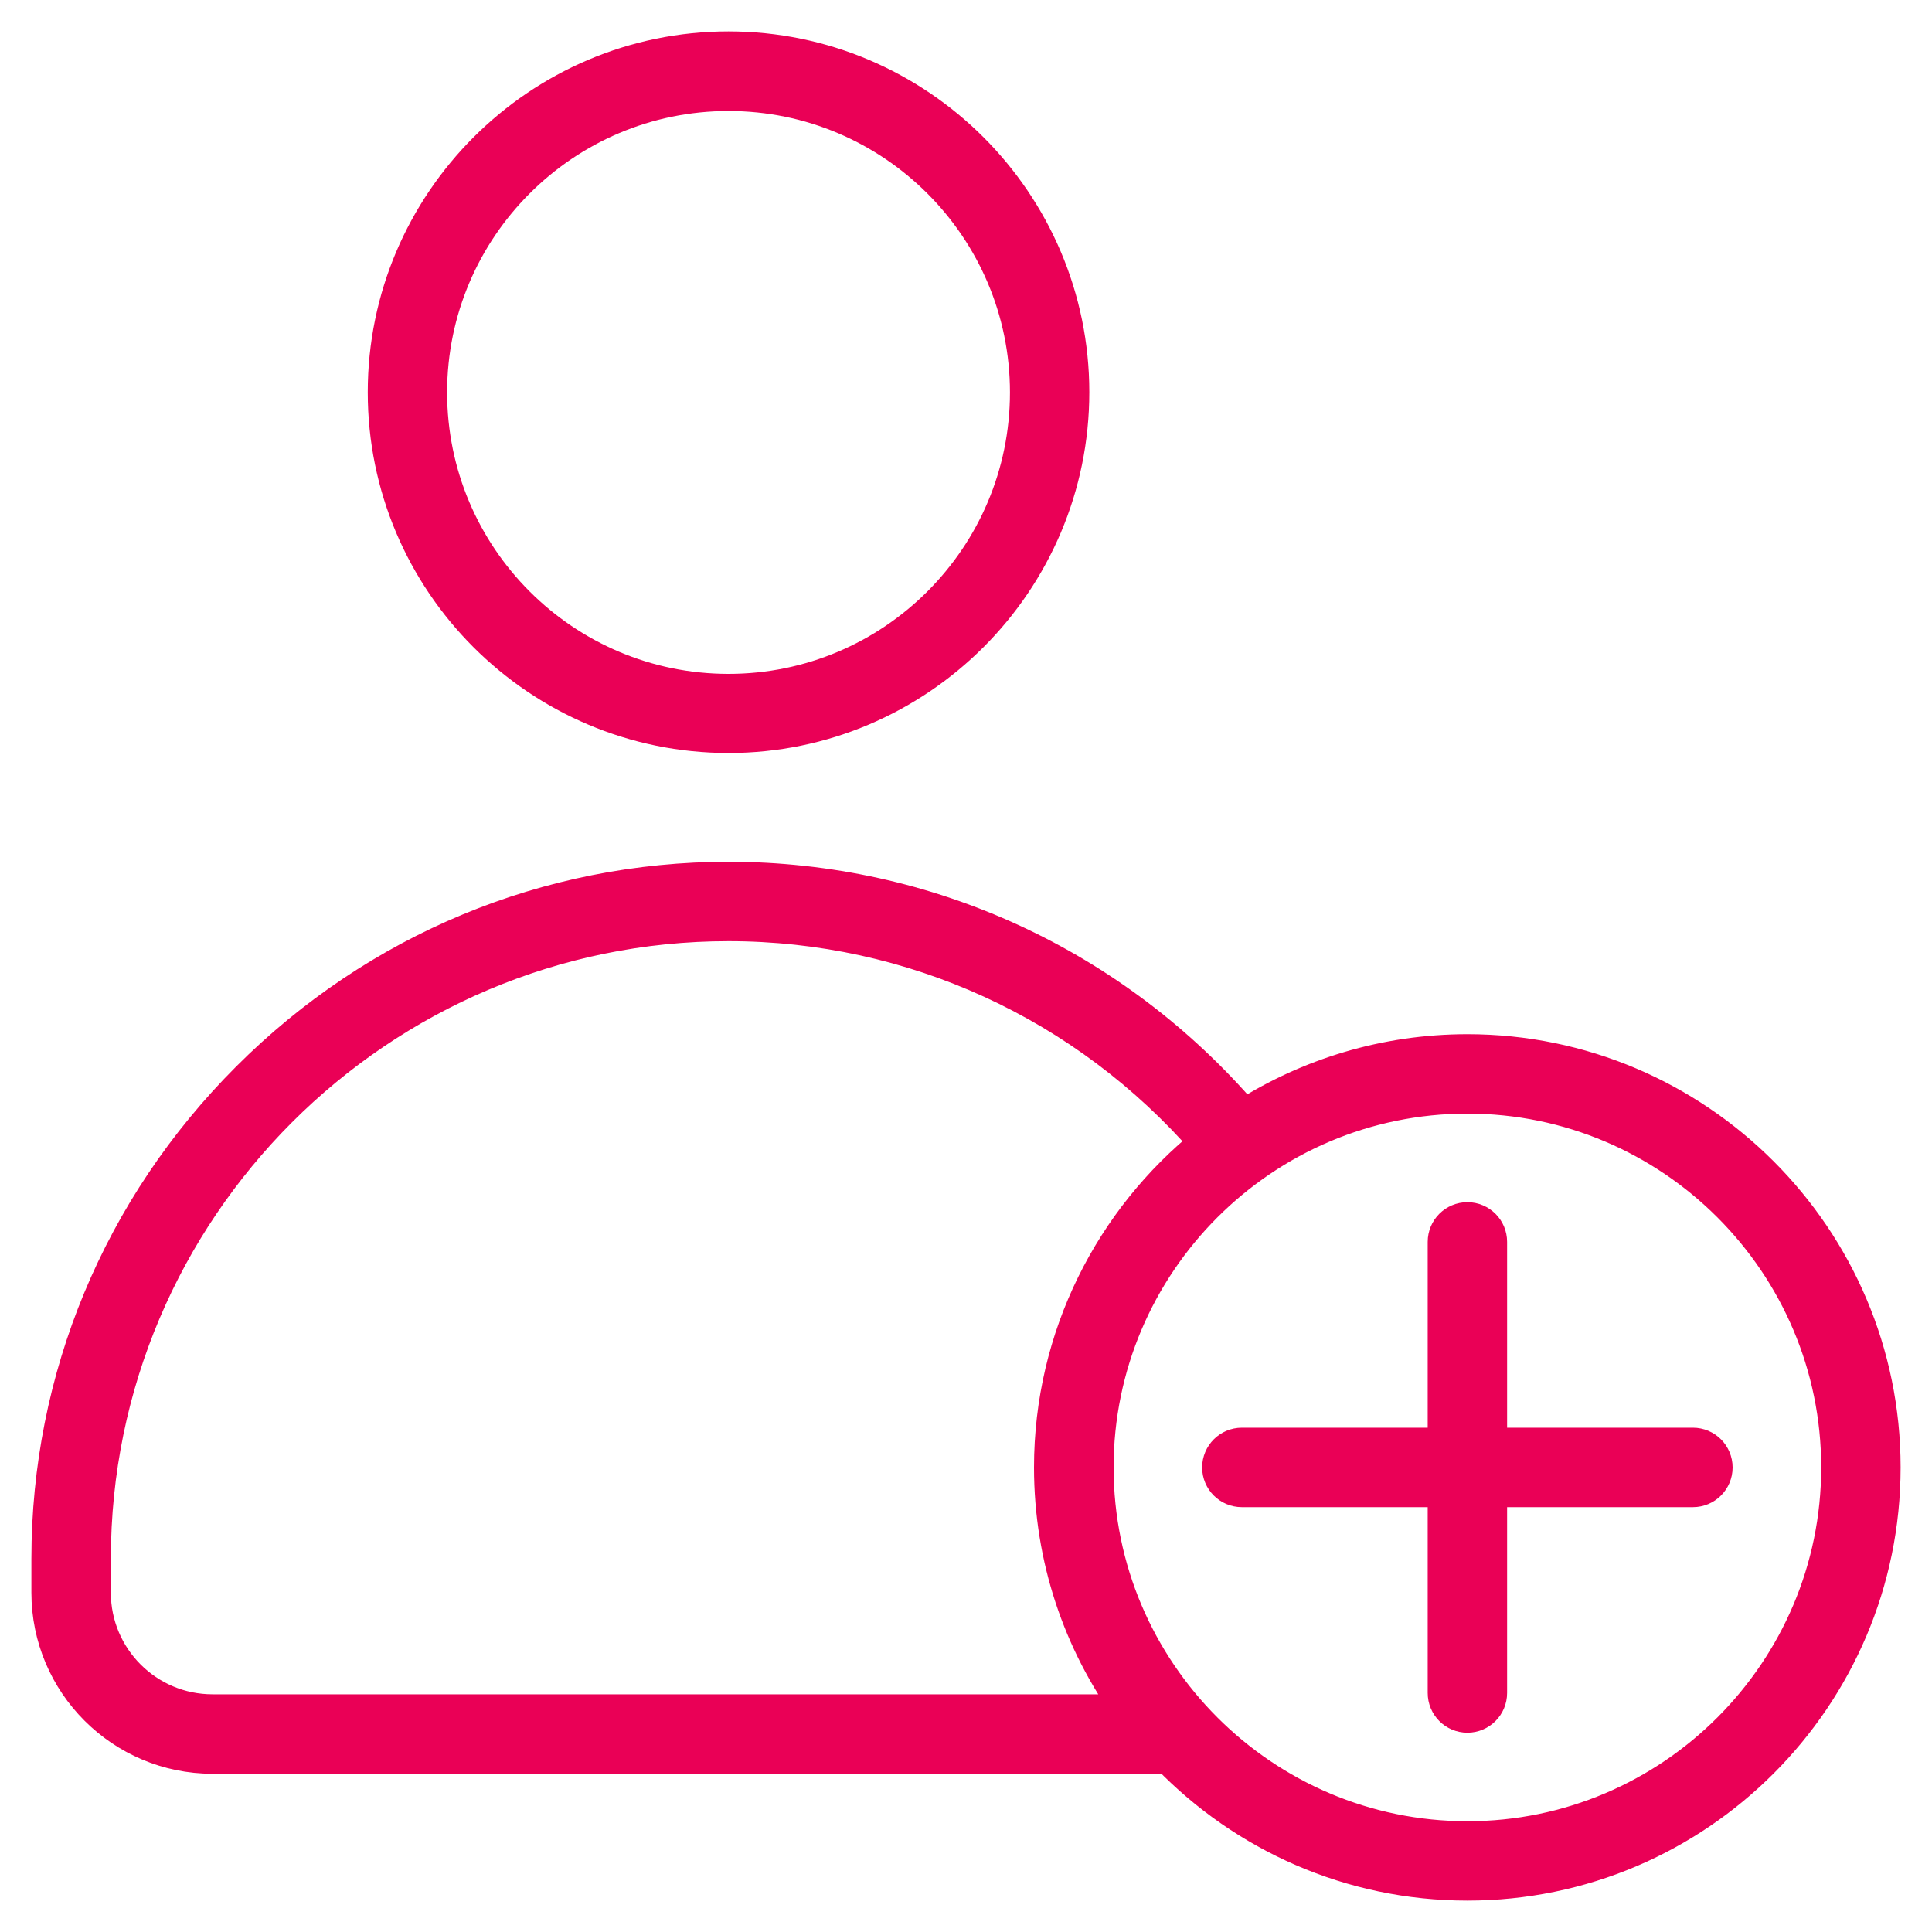 <svg width="40" height="40" viewBox="0 0 40 40" fill="none" xmlns="http://www.w3.org/2000/svg">
<path d="M15.083 15.24C19.008 15.24 22.203 12.043 22.203 8.12C22.203 4.195 19.006 1 15.083 1C11.159 1 7.964 4.197 7.964 8.12C7.962 12.048 11.159 15.24 15.083 15.24ZM15.083 1.948C18.486 1.948 21.26 4.717 21.26 8.125C21.26 11.533 18.491 14.302 15.083 14.302C11.675 14.302 8.907 11.533 8.907 8.125C8.907 4.717 11.678 1.948 15.083 1.948ZM35.522 30.382C35.522 30.643 35.311 30.854 35.05 30.854H30.853V35.051C30.853 35.312 30.642 35.524 30.381 35.524C30.12 35.524 29.909 35.312 29.909 35.051V30.854H25.712C25.451 30.854 25.239 30.643 25.239 30.382C25.239 30.121 25.451 29.909 25.712 29.909H29.909V25.712C29.909 25.451 30.12 25.24 30.381 25.24C30.642 25.24 30.853 25.451 30.853 25.712V29.909H35.05C35.311 29.909 35.522 30.121 35.522 30.382ZM30.381 21.762C28.68 21.762 27.093 22.258 25.757 23.109C23.066 19.978 19.199 18.192 15.083 18.192C11.338 18.192 7.805 19.661 5.138 22.328C2.471 24.995 1 28.529 1 32.274V32.974C1 34.851 2.527 36.374 4.4 36.374H24.193C25.761 37.99 27.954 39 30.381 39C35.133 39 39 35.132 39 30.38C39 25.63 35.133 21.762 30.381 21.762ZM4.4 35.429C3.048 35.429 1.945 34.331 1.945 32.974V32.274C1.945 25.032 7.84 19.136 15.082 19.136C18.892 19.136 22.475 20.78 24.983 23.664C23.02 25.243 21.758 27.67 21.758 30.381C21.758 32.266 22.363 34.009 23.394 35.429L4.4 35.429ZM30.381 38.057C26.151 38.057 22.706 34.612 22.706 30.381C22.706 26.151 26.151 22.706 30.381 22.706C34.611 22.706 38.056 26.151 38.056 30.381C38.056 34.612 34.611 38.057 30.381 38.057Z" fill="#EA0056" stroke="#EA0056" stroke-width="0.7"/>
</svg>
